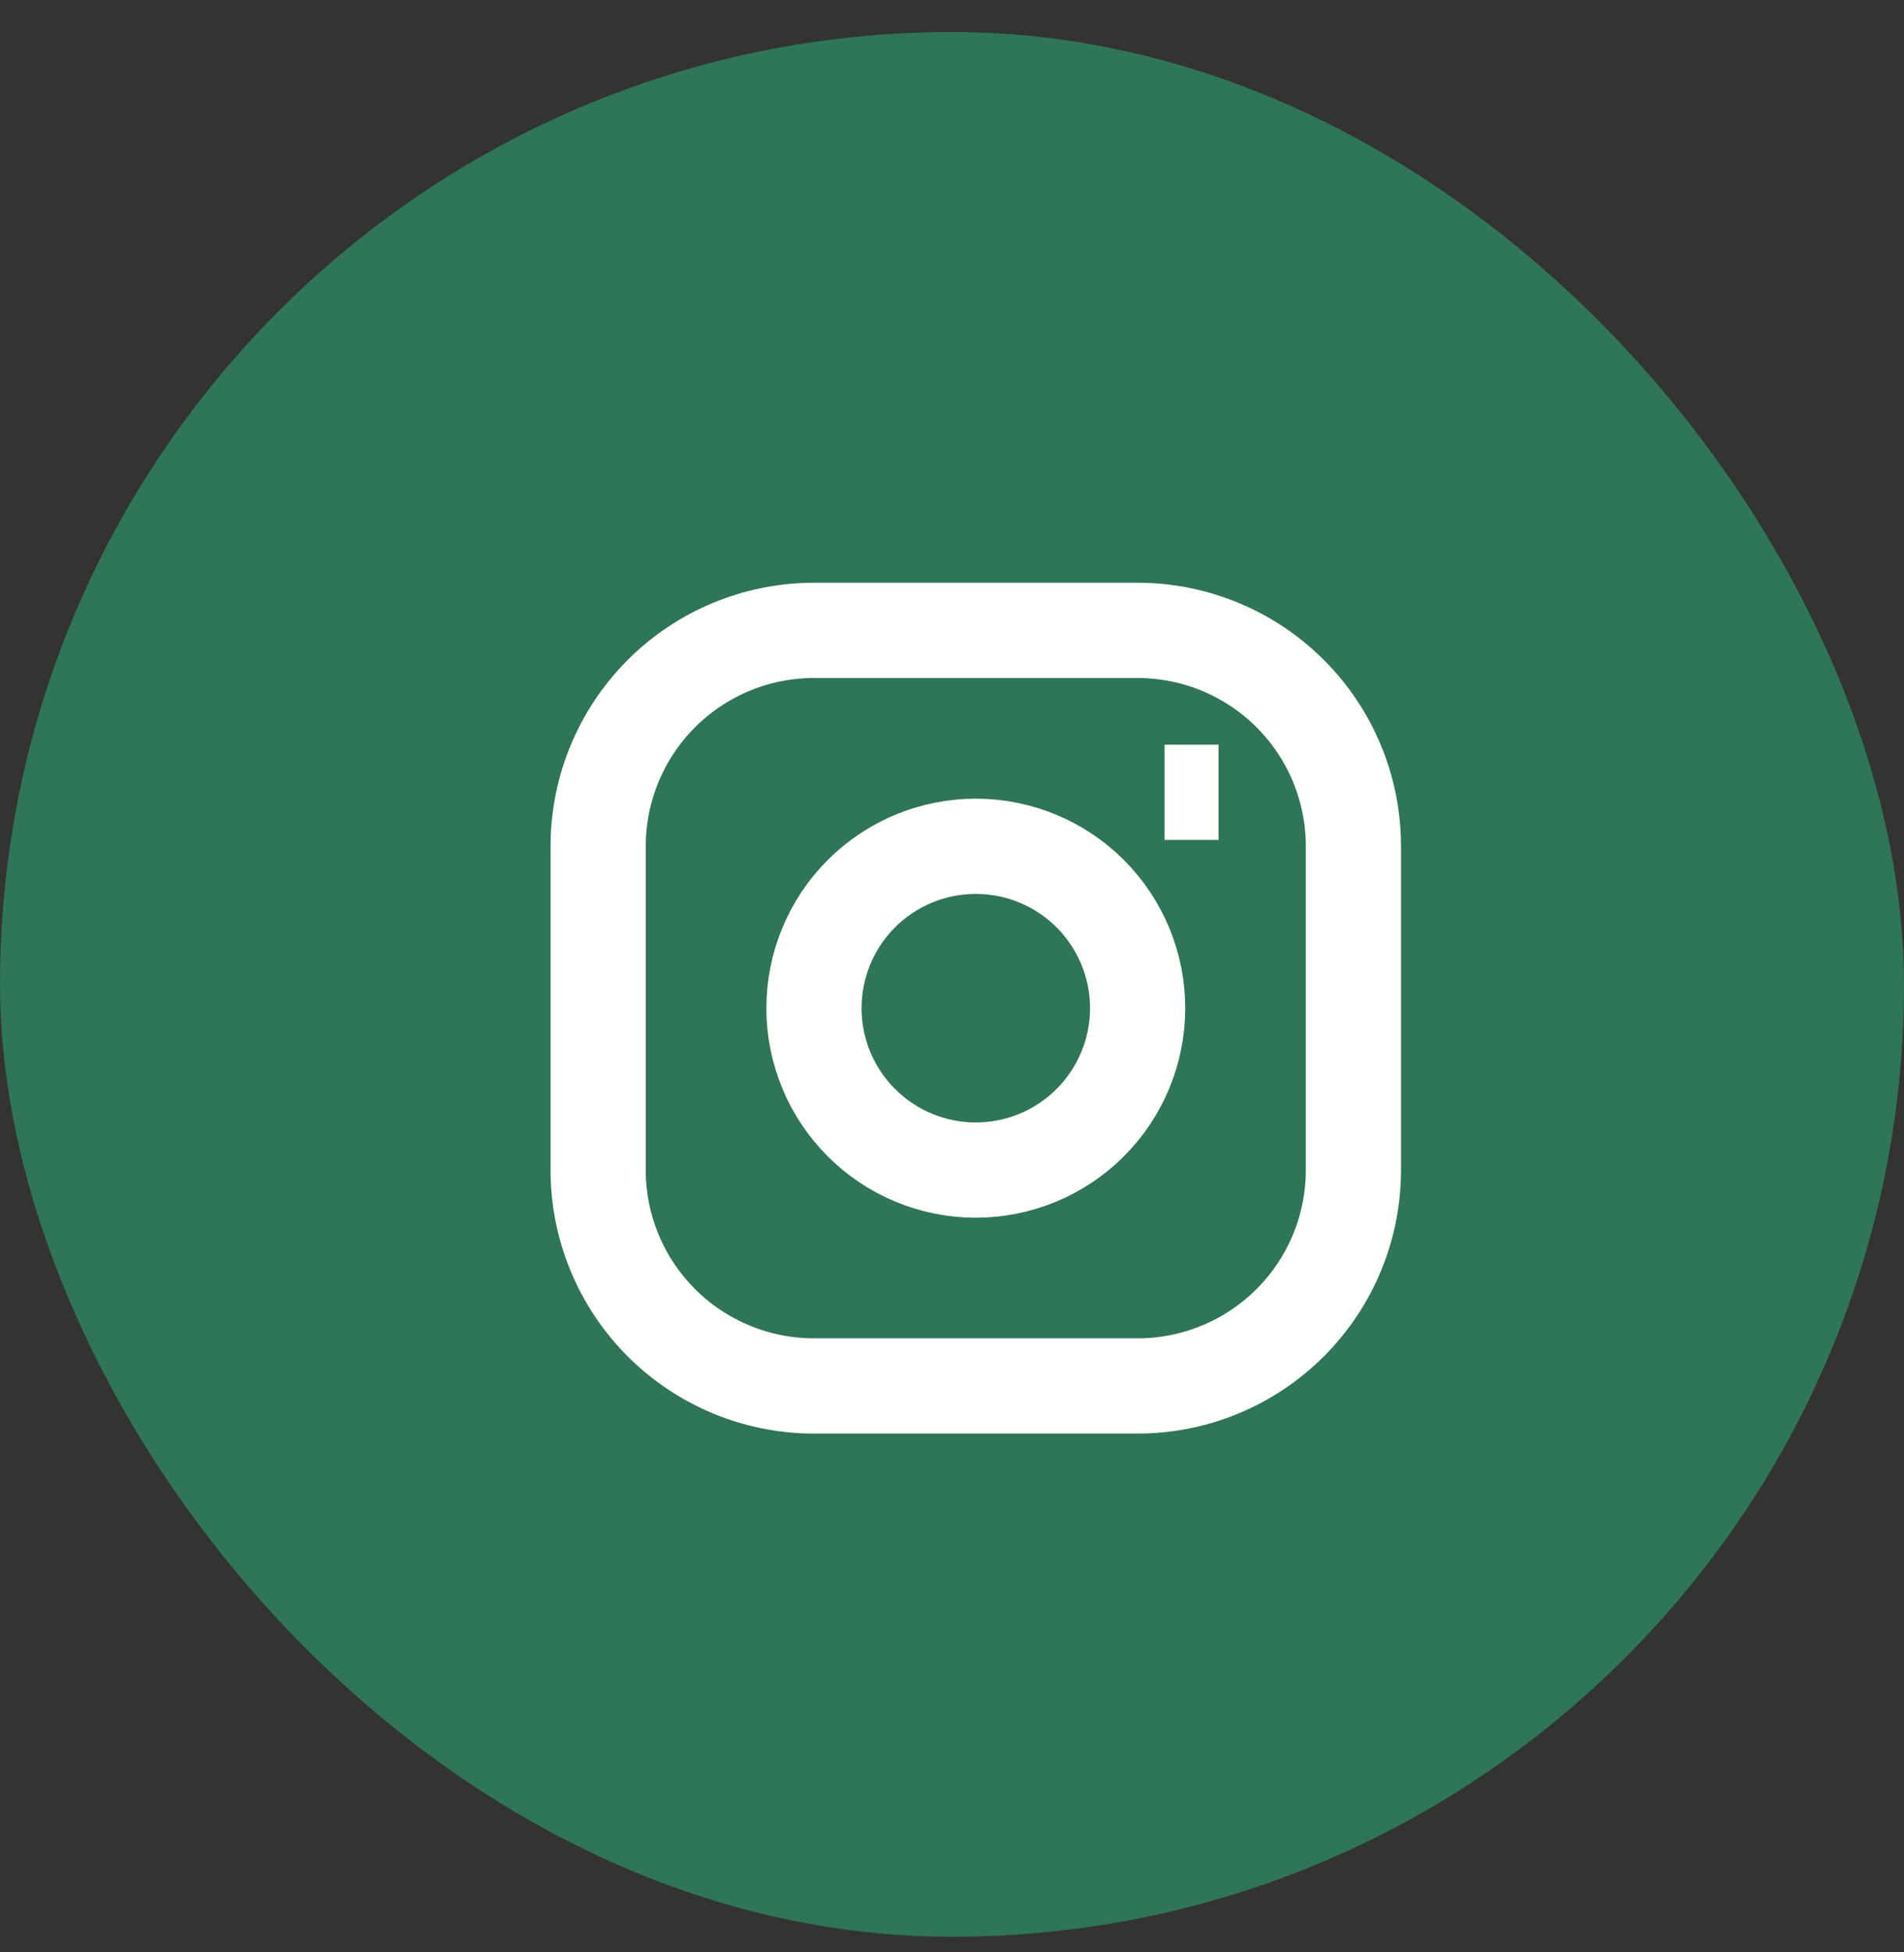 <svg width="40" height="41" viewBox="0 0 40 41" fill="none" xmlns="http://www.w3.org/2000/svg">
<rect x="0" y="0" width="40" height="41" fill="#333333" stroke="none"/>
<rect width="17" height="17" transform="translate(12 12.672)" fill="#2F7557"/>
<rect y="0.672" width="40" height="40" rx="20" fill="#2F7557"/>
<path d="M24.466 16.638H25.6H24.466ZM17.1 13.238H23.9C25.102 13.238 26.255 13.716 27.105 14.566C27.956 15.416 28.433 16.569 28.433 17.772V24.572C28.433 25.774 27.956 26.927 27.105 27.777C26.255 28.627 25.102 29.105 23.9 29.105H17.1C15.897 29.105 14.744 28.627 13.894 27.777C13.044 26.927 12.566 25.774 12.566 24.572V17.772C12.566 16.569 13.044 15.416 13.894 14.566C14.744 13.716 15.897 13.238 17.1 13.238ZM20.5 24.572C19.598 24.572 18.733 24.213 18.096 23.576C17.458 22.938 17.1 22.073 17.1 21.172C17.1 20.27 17.458 19.405 18.096 18.767C18.733 18.13 19.598 17.772 20.5 17.772C21.401 17.772 22.266 18.13 22.904 18.767C23.541 19.405 23.9 20.27 23.9 21.172C23.9 22.073 23.541 22.938 22.904 23.576C22.266 24.213 21.401 24.572 20.5 24.572Z" fill="#2F7557"/>
<path d="M24.466 16.638H25.6M17.1 13.238H23.9C25.102 13.238 26.255 13.716 27.105 14.566C27.956 15.416 28.433 16.569 28.433 17.772V24.572C28.433 25.774 27.956 26.927 27.105 27.777C26.255 28.627 25.102 29.105 23.9 29.105H17.1C15.897 29.105 14.744 28.627 13.894 27.777C13.044 26.927 12.566 25.774 12.566 24.572V17.772C12.566 16.569 13.044 15.416 13.894 14.566C14.744 13.716 15.897 13.238 17.1 13.238ZM20.5 24.572C19.598 24.572 18.733 24.213 18.096 23.576C17.458 22.938 17.1 22.073 17.1 21.172C17.1 20.27 17.458 19.405 18.096 18.767C18.733 18.13 19.598 17.772 20.5 17.772C21.401 17.772 22.266 18.13 22.904 18.767C23.541 19.405 23.9 20.27 23.9 21.172C23.9 22.073 23.541 22.938 22.904 23.576C22.266 24.213 21.401 24.572 20.5 24.572Z" stroke="white" stroke-width="2"/>
</svg>
